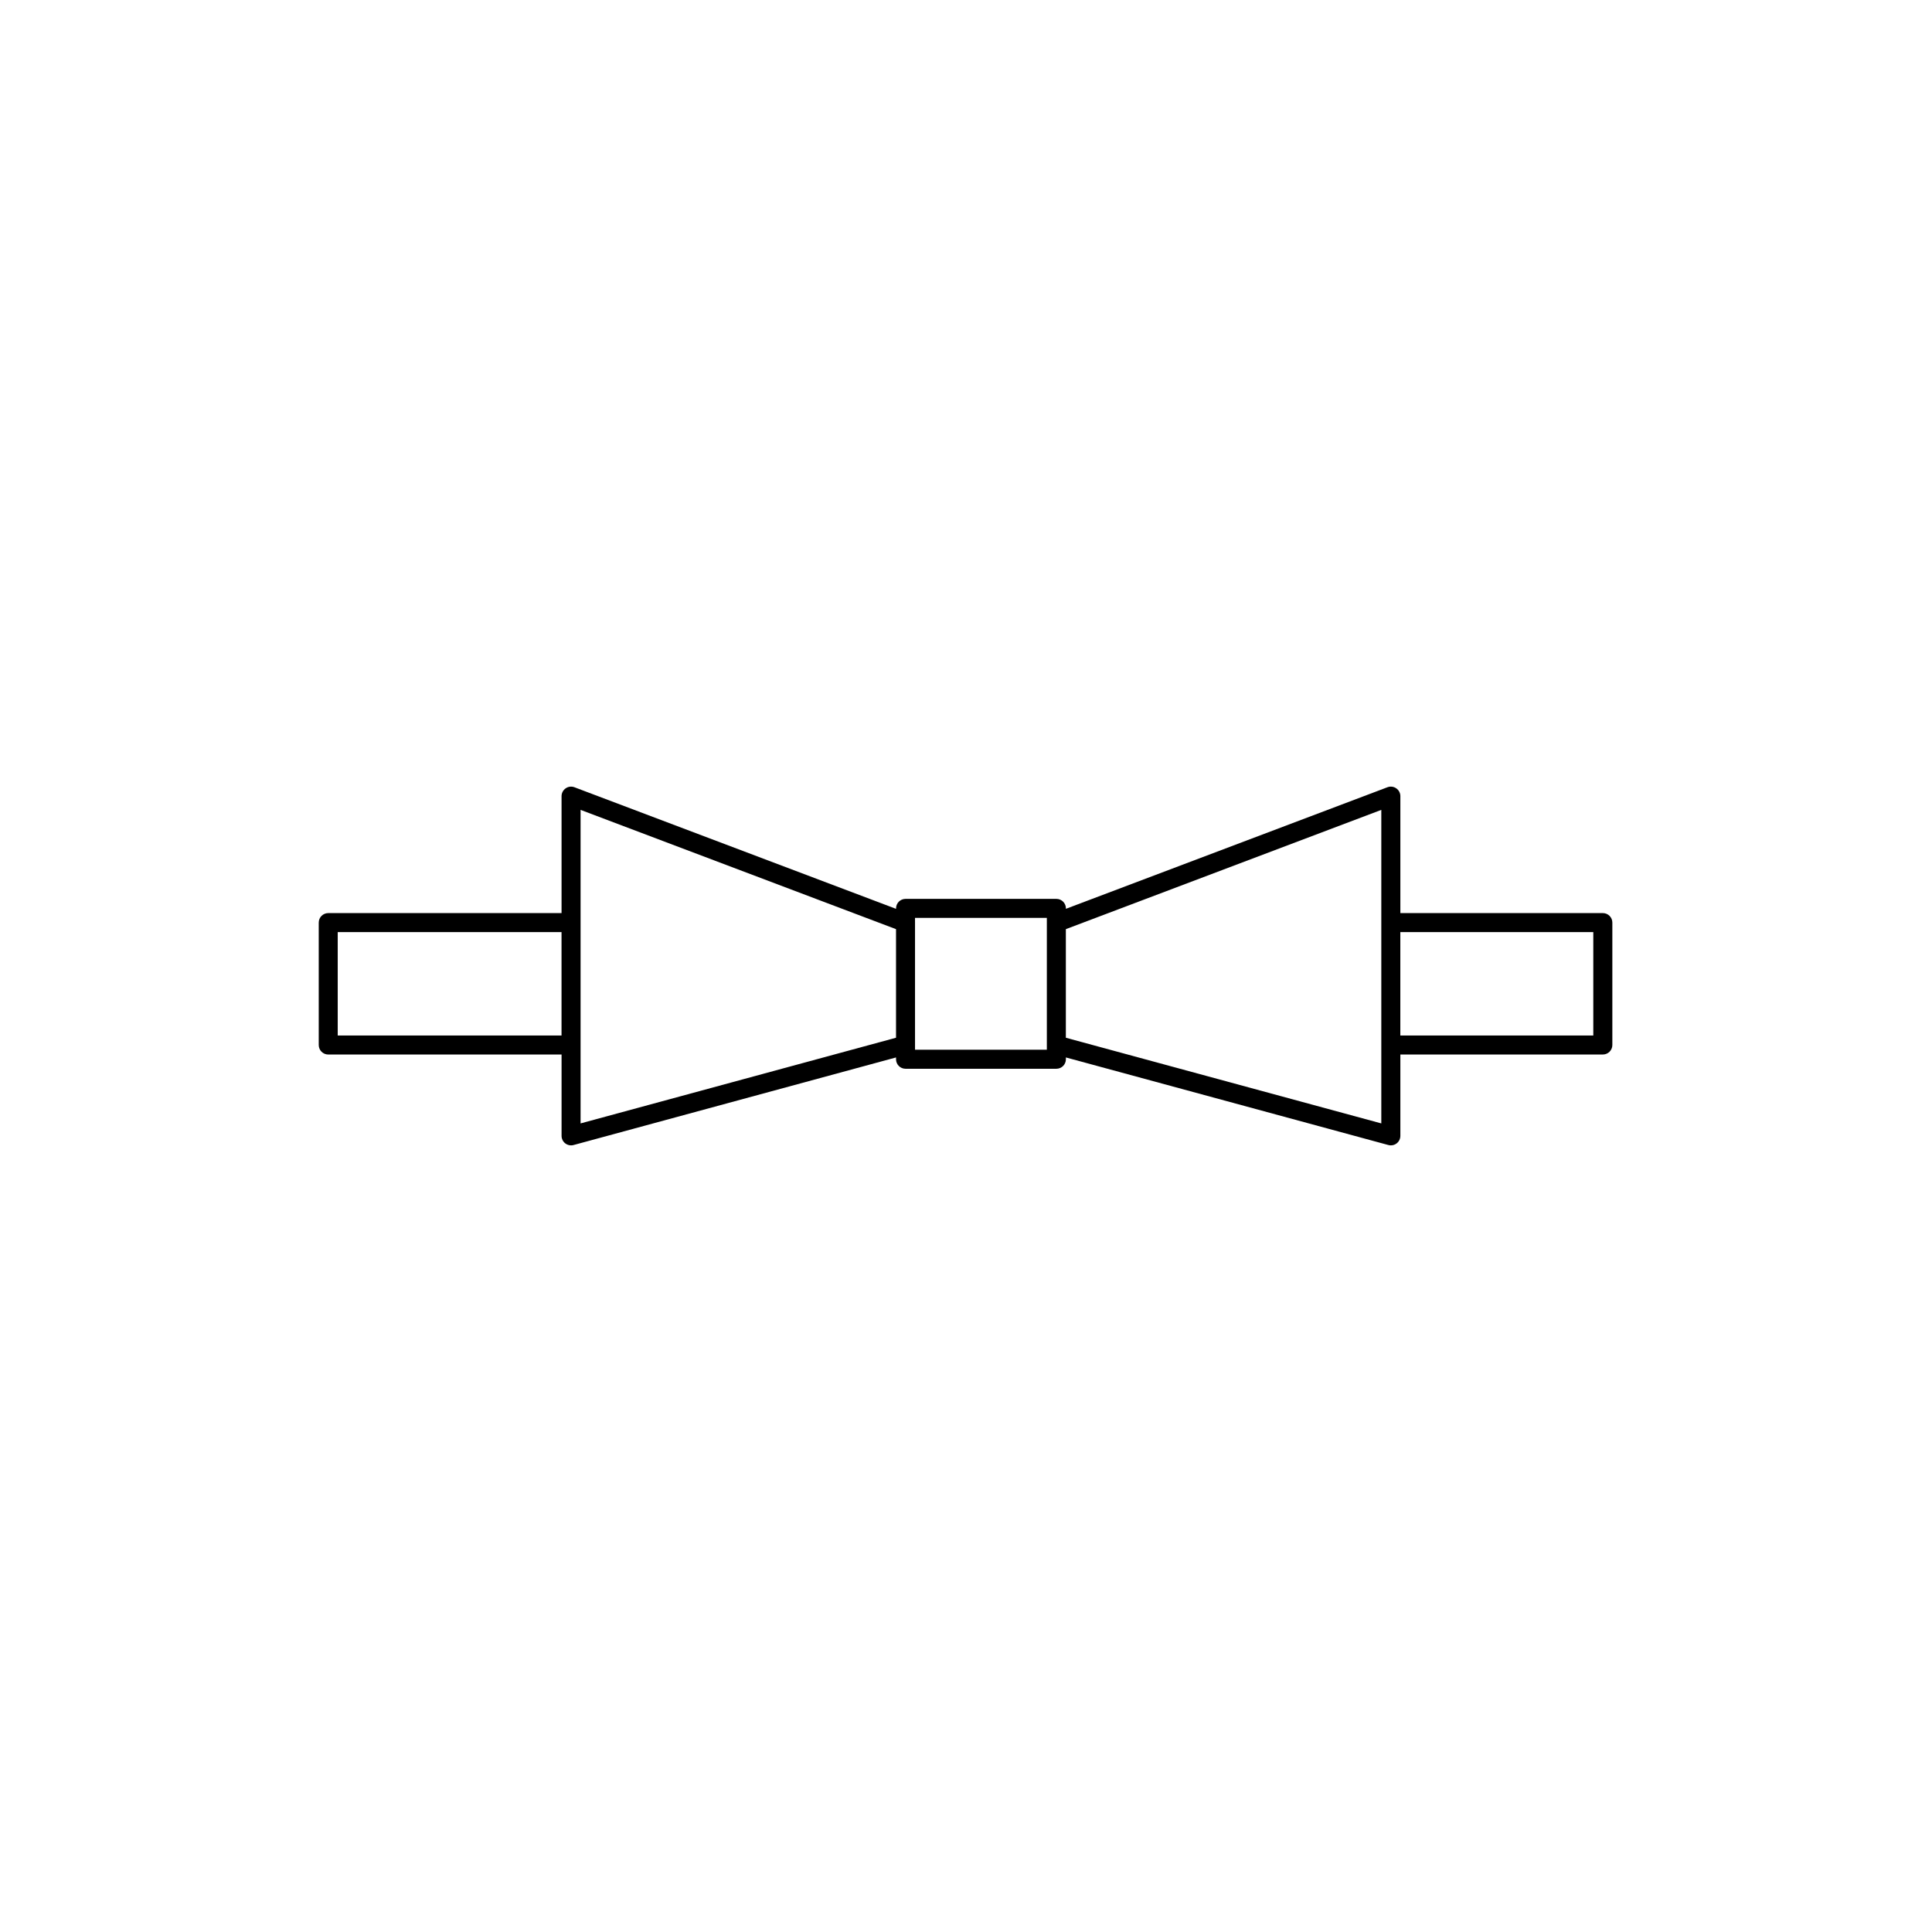 <?xml version="1.0" encoding="UTF-8"?>
<!-- Uploaded to: ICON Repo, www.svgrepo.com, Generator: ICON Repo Mixer Tools -->
<svg fill="#000000" width="800px" height="800px" version="1.1" viewBox="144 144 512 512" xmlns="http://www.w3.org/2000/svg">
 <path d="m568.77 385.98h-53.66v-30.996c0-0.828-0.406-1.602-1.09-2.07-0.684-0.473-1.543-0.578-2.324-0.289l-85.223 32.223 0.004-0.117c0-1.391-1.129-2.519-2.519-2.519h-39.977c-1.391 0-2.519 1.129-2.519 2.519v0.121l-85.23-32.223c-0.777-0.293-1.648-0.188-2.324 0.289-0.68 0.469-1.09 1.246-1.09 2.07v30.996l-61.828-0.004c-1.391 0-2.519 1.129-2.519 2.519v32.441c0 1.391 1.129 2.519 2.519 2.519h61.832v21.555c0 0.781 0.367 1.527 0.988 2 0.441 0.336 0.984 0.52 1.531 0.52 0.223 0 0.441-0.031 0.66-0.09l85.457-23.211v0.48c0 1.391 1.129 2.519 2.519 2.519h39.977c1.391 0 2.519-1.129 2.519-2.519v-0.48l85.457 23.211c0.215 0.059 0.438 0.09 0.66 0.09 0.543 0 1.09-0.176 1.531-0.52 0.625-0.48 0.988-1.219 0.988-2v-21.555l53.66-0.004c1.391 0 2.519-1.129 2.519-2.519v-32.441c0-1.395-1.129-2.516-2.519-2.516zm-335.27 32.438v-27.402h59.312v27.402zm64.359 23.297v-83.09l83.598 31.609v28.777zm123.57-19.527h-34.938v-33.691l-0.004-1.246h34.938v33.691zm88.633 19.527-83.598-22.703v-28.777l83.598-31.609zm56.18-23.297h-51.141v-27.402h51.141z"/>
</svg>